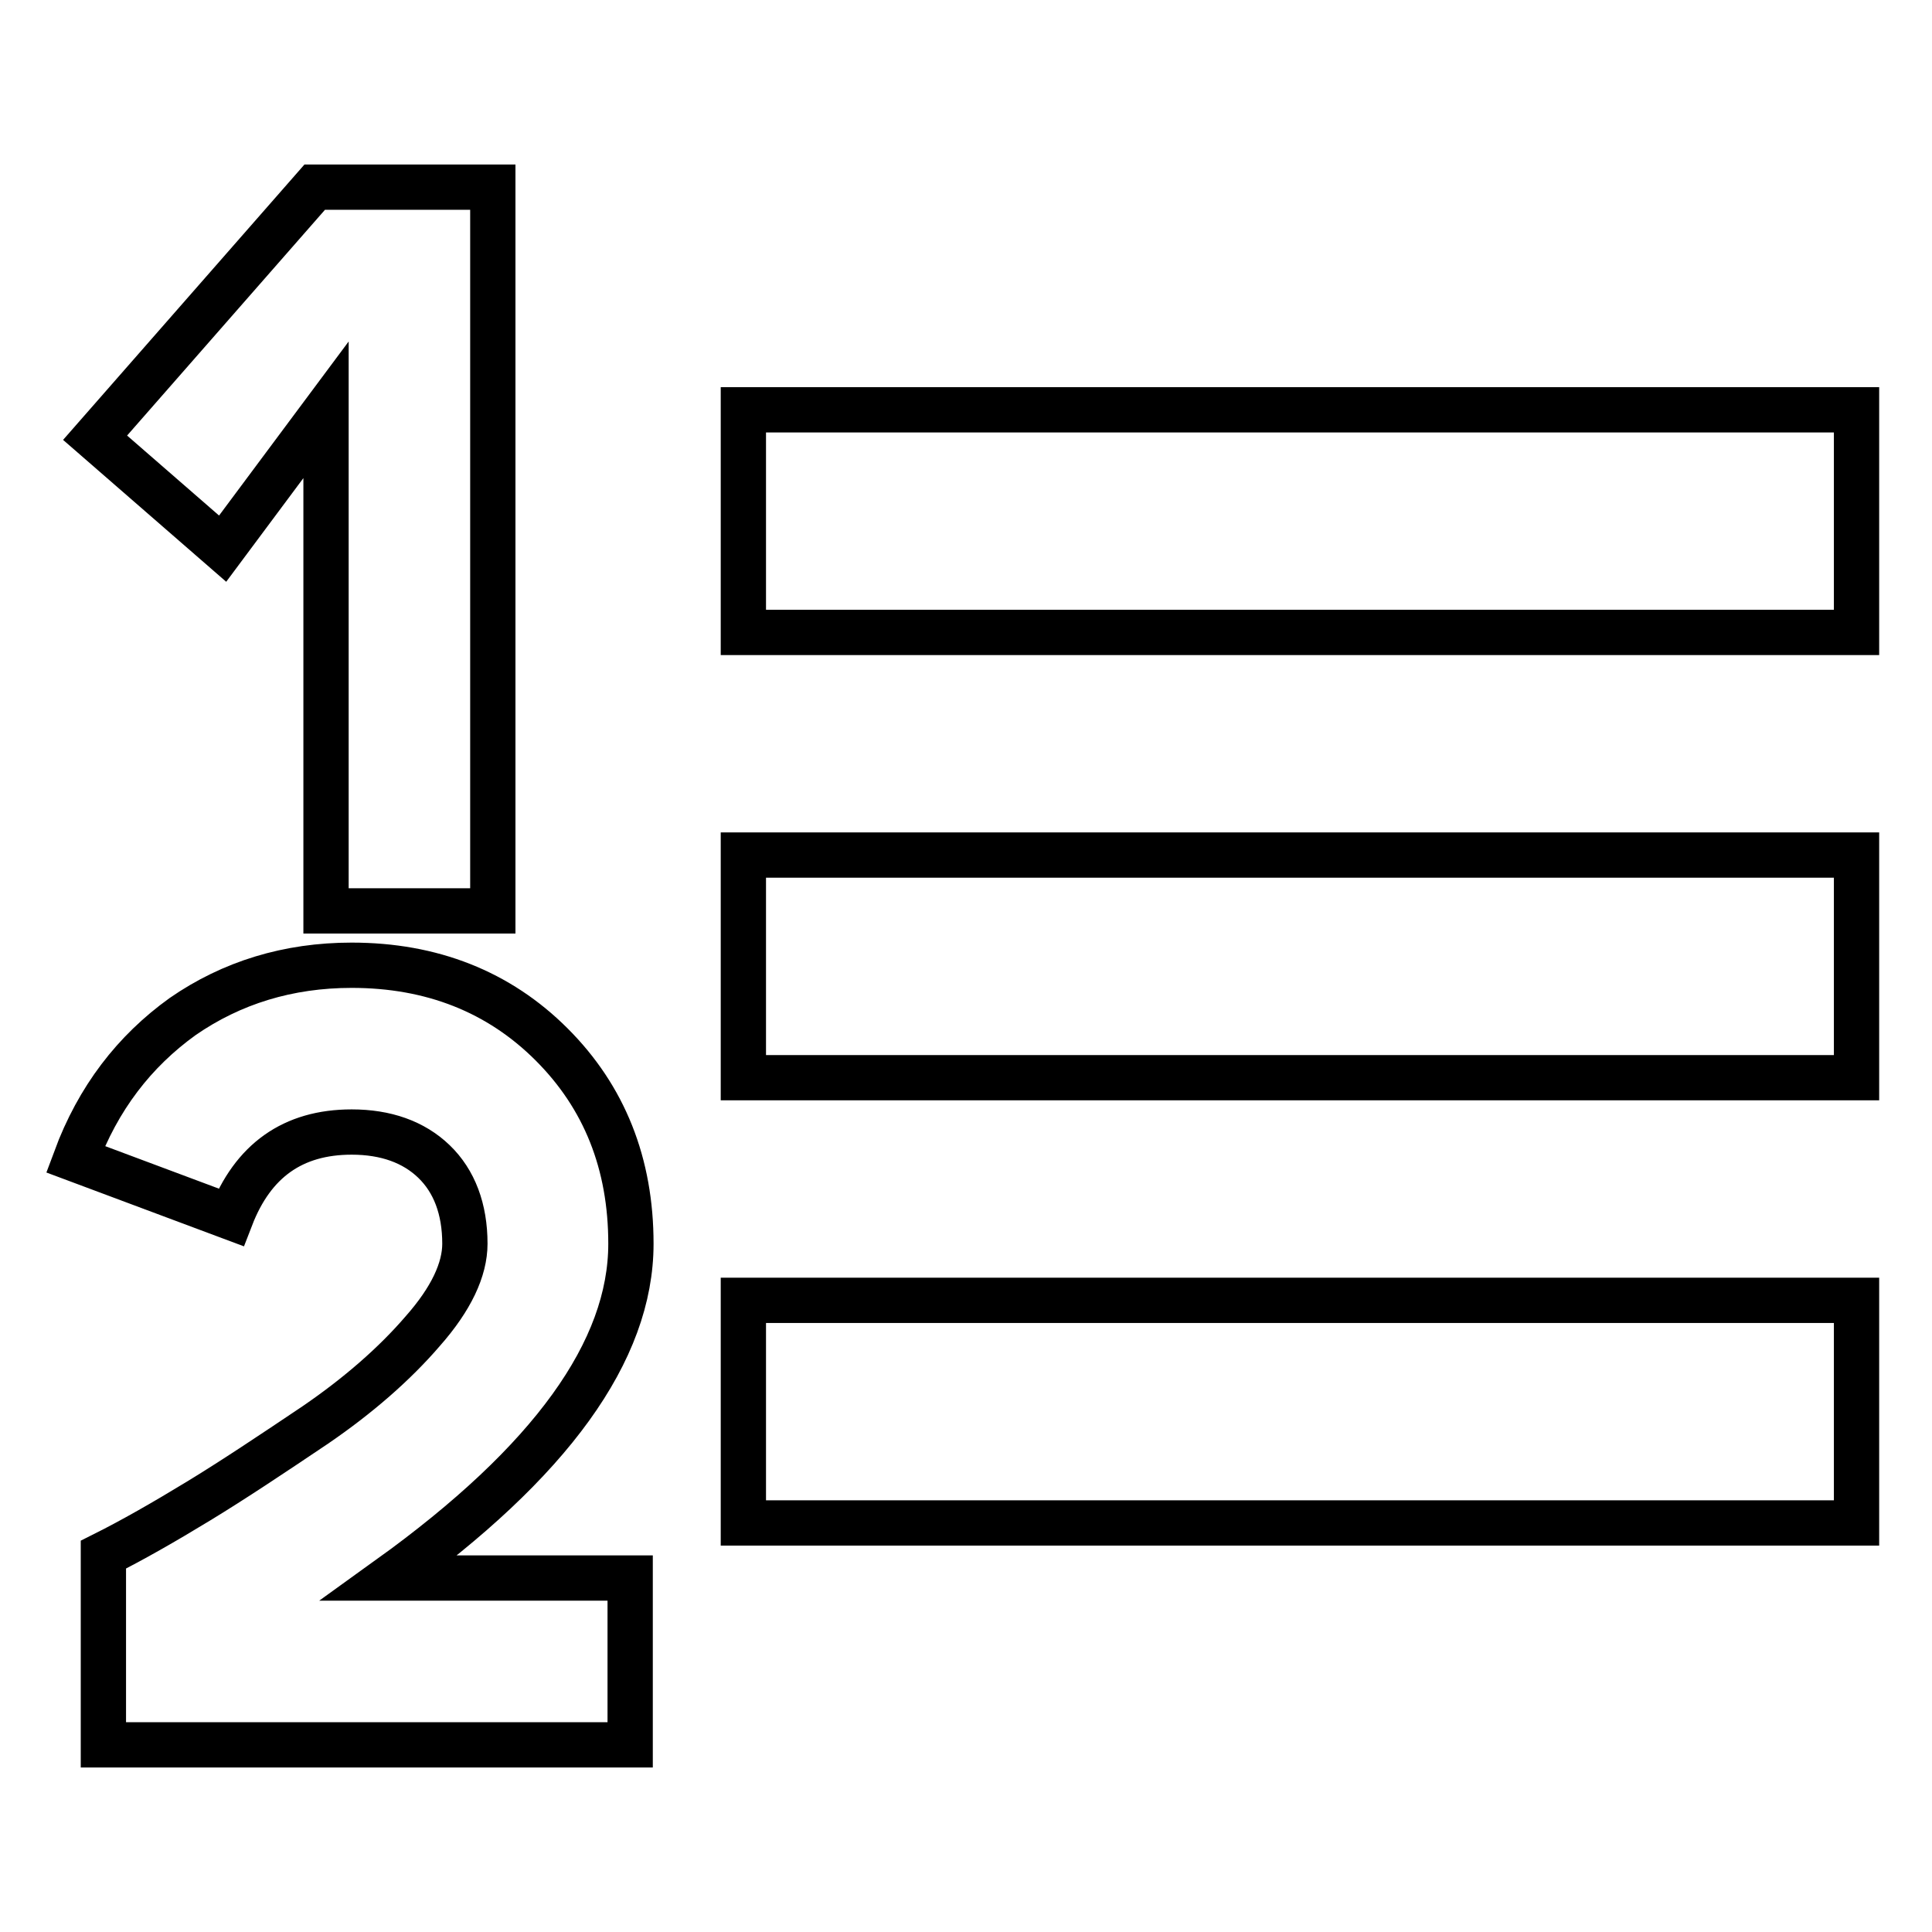<?xml version="1.0" encoding="utf-8"?>
<!-- Svg Vector Icons : http://www.onlinewebfonts.com/icon -->
<!DOCTYPE svg PUBLIC "-//W3C//DTD SVG 1.1//EN" "http://www.w3.org/Graphics/SVG/1.1/DTD/svg11.dtd">
<svg version="1.1" xmlns="http://www.w3.org/2000/svg" xmlns:xlink="http://www.w3.org/1999/xlink" x="0px" y="0px" viewBox="0 0 256 256" enable-background="new 0 0 256 256" xml:space="preserve">
<g><g><g><path stroke-width="6" fill-opacity="0" stroke="#000000"  d="M65.3,24.8v95.9H43.2V54.3L29.5,72.7L12.6,58l29.1-33.2L65.3,24.8L65.3,24.8z M83.5,209.1v22.1H13.7v-25.2c3.8-1.9,8-4.3,12.6-7.1c4.6-2.8,9.7-6.2,15.5-10.1c5.7-3.9,10.5-8.1,14.2-12.4c3.8-4.3,5.6-8.2,5.6-11.6c0-4.6-1.4-8.3-4.1-10.9c-2.7-2.6-6.4-3.9-10.9-3.9c-7.8,0-13.1,3.8-16,11.3L10,153.6c3-8.1,7.8-14.3,14.2-18.9c6.5-4.5,14-6.8,22.4-6.8c10.6,0,19.5,3.5,26.5,10.5c7,7,10.5,15.8,10.5,26.4c0,14.2-10.6,28.9-32,44.3L83.5,209.1L83.5,209.1z M98.5,172.3v29.5H246v-29.5H98.5z M246,54.3H98.5v29.5H246V54.3z M98.5,113.3v29.5H246v-29.5H98.5z"/></g></g></g>
</svg>